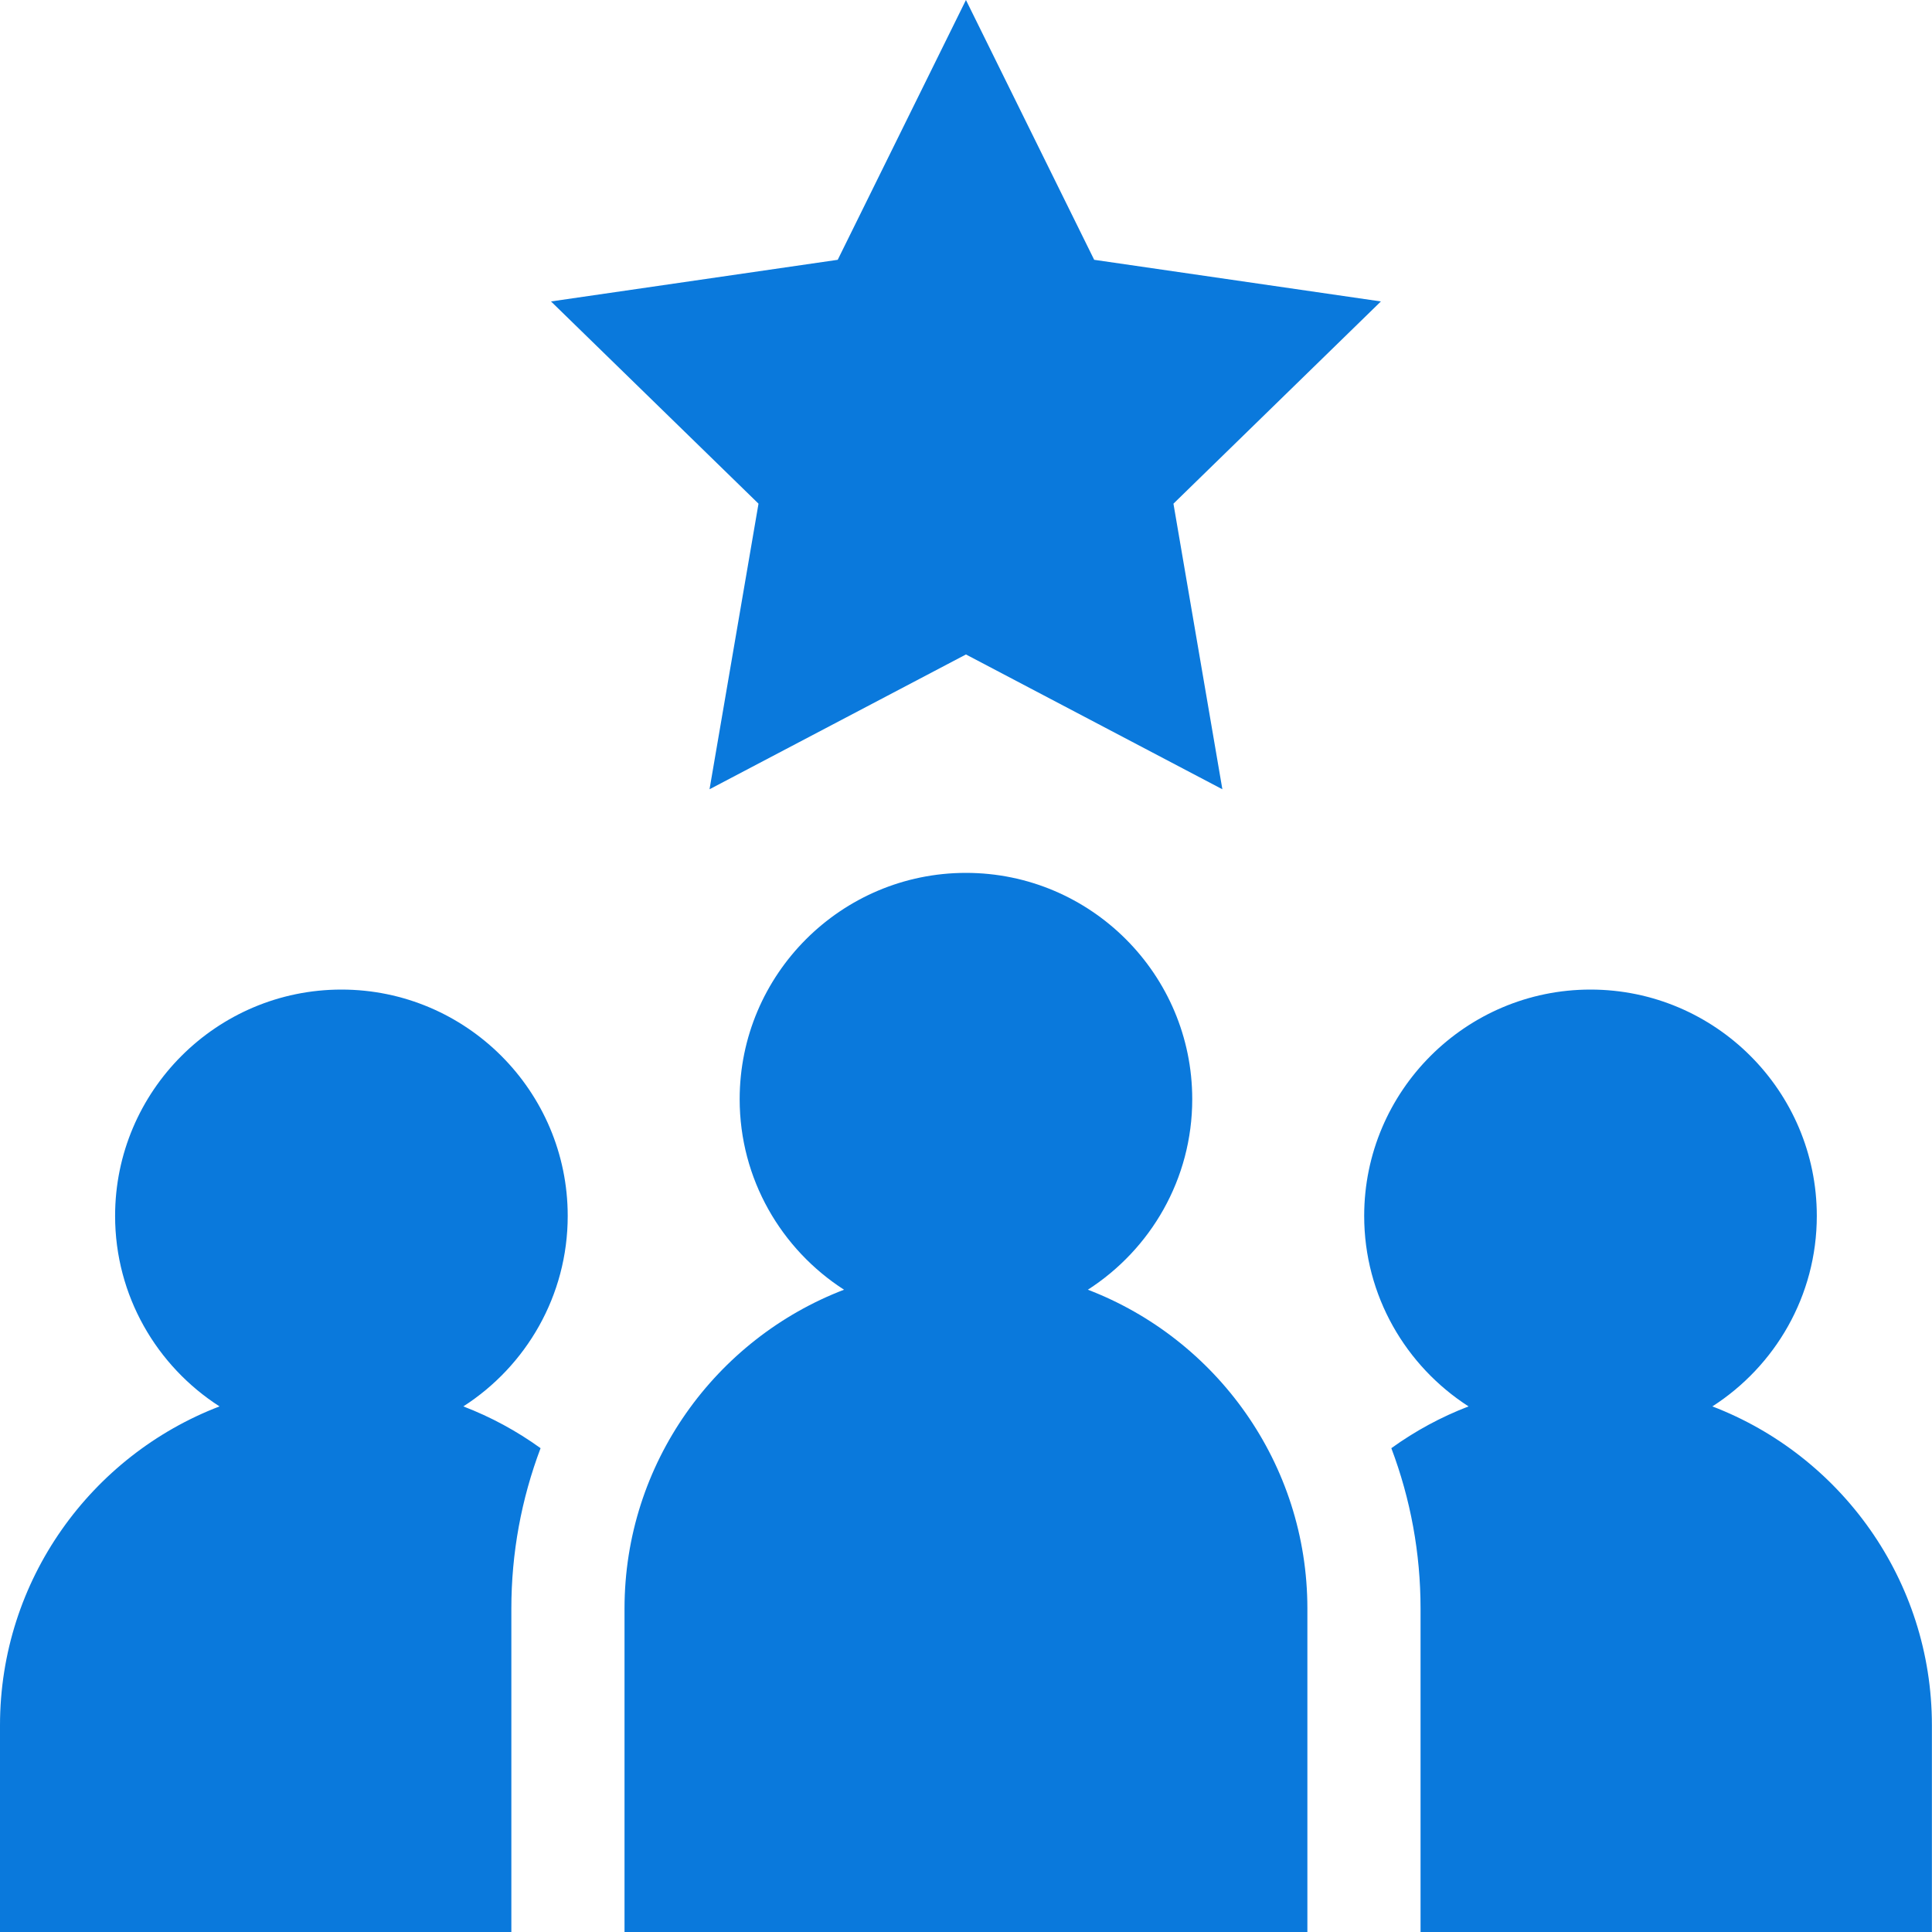 <svg width="40" height="40" viewBox="0 0 40 40" fill="none" xmlns="http://www.w3.org/2000/svg">
<g clip-path="url(#clip0_112_17140)">
<path d="M11.192 29.983C10.699 29.627 10.161 29.336 9.593 29.118C10.891 28.284 11.754 26.828 11.754 25.174C11.754 22.59 9.652 20.488 7.069 20.488C4.485 20.488 2.383 22.59 2.383 25.174C2.383 26.828 3.246 28.284 4.545 29.118C1.89 30.136 0 32.711 0 35.721V40H10.587V33.304C10.587 32.157 10.794 31.036 11.192 29.983ZM35.453 29.118C36.752 28.284 37.615 26.828 37.615 25.174C37.615 22.59 35.513 20.488 32.929 20.488C30.346 20.488 28.244 22.59 28.244 25.174C28.244 26.828 29.107 28.284 30.405 29.118C29.837 29.336 29.299 29.627 28.806 29.983C29.204 31.036 29.411 32.157 29.411 33.304V40H39.998V35.72C39.998 32.711 38.108 30.136 35.453 29.118ZM14.69 16.341L19.999 13.55L25.308 16.341L24.295 10.428L28.59 6.241L22.654 5.379L19.999 0L17.344 5.379L11.408 6.241L15.704 10.428L14.69 16.341ZM22.523 26.702C23.822 25.867 24.684 24.412 24.684 22.757C24.684 20.174 22.583 18.072 19.999 18.072C17.416 18.072 15.314 20.174 15.314 22.757C15.314 24.412 16.177 25.867 17.475 26.702C14.82 27.72 12.93 30.295 12.93 33.304V40H27.068V33.304C27.068 30.295 25.178 27.72 22.523 26.702Z" fill="#0A79DC"/>
</g>
<defs>
<clipPath id="clip0_112_17140">
<rect width="40" height="40" fill="white"/>
</clipPath>
</defs>
</svg>

